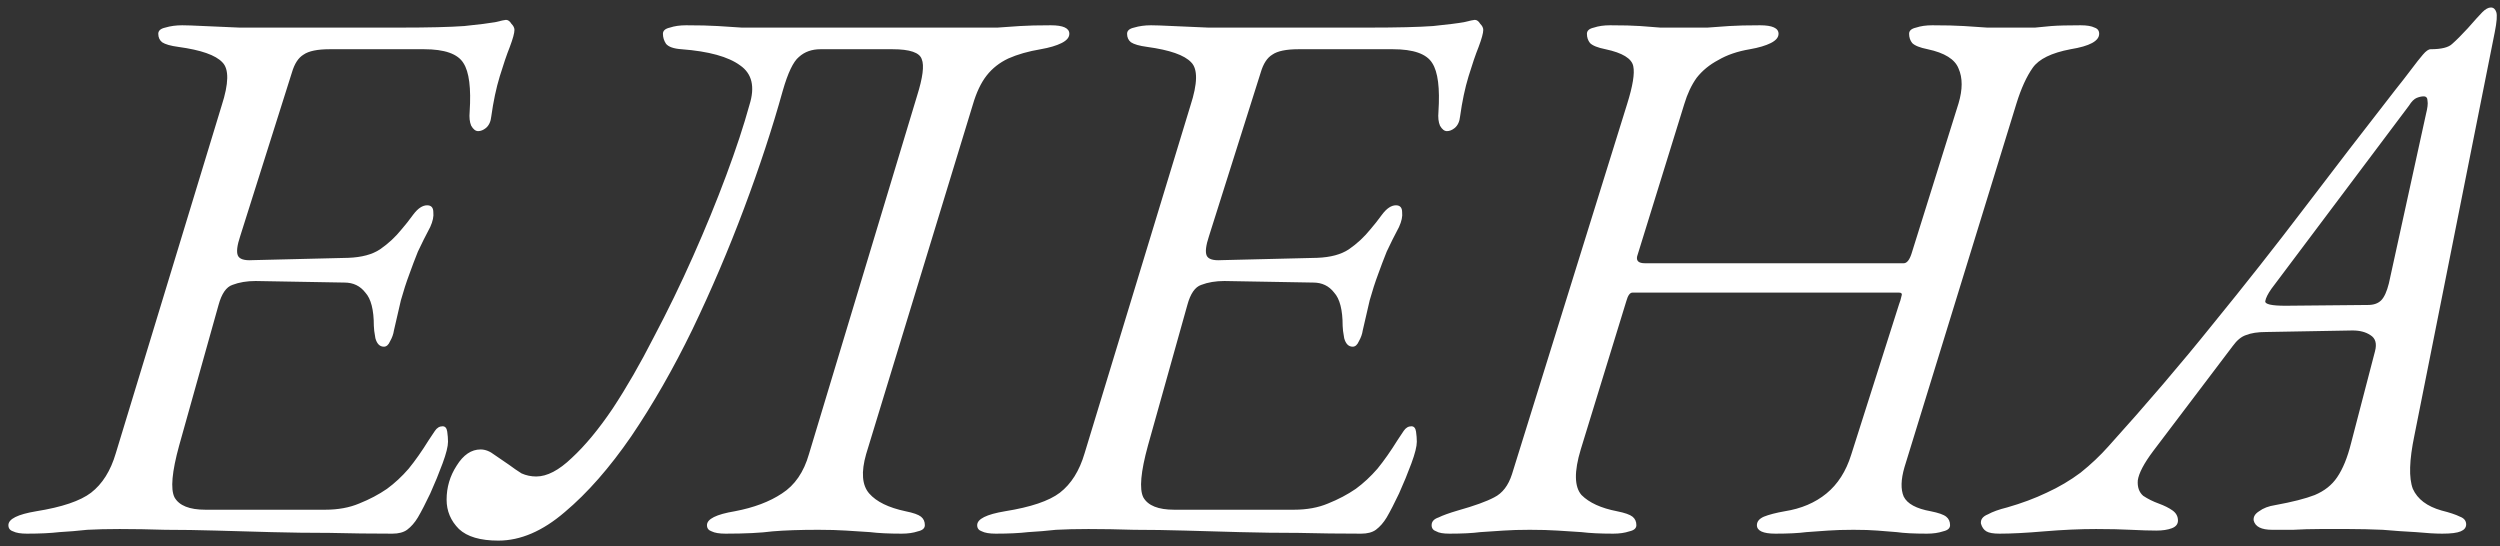 <?xml version="1.0" encoding="UTF-8"?> <svg xmlns="http://www.w3.org/2000/svg" width="151" height="33" viewBox="0 0 151 33" fill="none"><rect x="0" y="0" width="151" height="33" fill="#333333" stroke="none"/> <path d="M1.627 32.233C1.253 32.233 0.973 32.187 0.787 32.093C0.6 32.031 0.507 31.907 0.507 31.72C0.507 31.347 1.067 31.067 2.187 30.88C3.742 30.631 4.847 30.258 5.5 29.76C6.184 29.231 6.682 28.438 6.993 27.38L13.387 6.38C13.822 5.042 13.838 4.171 13.433 3.767C13.029 3.331 12.142 3.02 10.773 2.833C10.307 2.771 9.98 2.678 9.793 2.553C9.638 2.429 9.56 2.258 9.56 2.04C9.56 1.853 9.7 1.729 9.98 1.667C10.291 1.573 10.633 1.527 11.007 1.527C11.256 1.527 11.691 1.542 12.313 1.573C12.967 1.604 13.682 1.636 14.46 1.667C15.269 1.667 16 1.667 16.653 1.667H24.167C25.878 1.667 27.169 1.636 28.04 1.573C28.942 1.48 29.564 1.402 29.907 1.34C30.28 1.247 30.498 1.2 30.56 1.2C30.684 1.2 30.793 1.278 30.887 1.433C31.011 1.558 31.073 1.682 31.073 1.807C31.073 1.993 30.98 2.336 30.793 2.833C30.607 3.3 30.404 3.891 30.187 4.607C29.969 5.322 29.798 6.131 29.673 7.033C29.642 7.344 29.533 7.578 29.347 7.733C29.191 7.858 29.036 7.92 28.88 7.92C28.724 7.92 28.584 7.811 28.46 7.593C28.367 7.376 28.336 7.096 28.367 6.753C28.46 5.322 28.336 4.342 27.993 3.813C27.651 3.253 26.858 2.973 25.613 2.973H19.92C19.173 2.973 18.644 3.082 18.333 3.3C18.022 3.487 17.789 3.844 17.633 4.373L14.507 14.267C14.32 14.827 14.273 15.216 14.367 15.433C14.46 15.651 14.756 15.744 15.253 15.713L21.04 15.573C21.849 15.542 22.487 15.371 22.953 15.06C23.451 14.718 23.887 14.313 24.26 13.847C24.478 13.598 24.711 13.302 24.96 12.96C25.24 12.587 25.52 12.4 25.8 12.4C26.049 12.4 26.173 12.54 26.173 12.82C26.204 13.069 26.142 13.364 25.987 13.707C25.707 14.236 25.458 14.733 25.24 15.2C25.053 15.667 24.882 16.118 24.727 16.553C24.54 17.051 24.369 17.58 24.213 18.14C24.089 18.669 23.949 19.276 23.793 19.96C23.762 20.178 23.684 20.396 23.56 20.613C23.467 20.831 23.342 20.94 23.187 20.94C22.938 20.94 22.767 20.769 22.673 20.427C22.611 20.084 22.58 19.836 22.58 19.68C22.58 18.716 22.409 18.047 22.067 17.673C21.756 17.269 21.336 17.067 20.807 17.067L15.44 16.973C14.911 16.973 14.444 17.051 14.04 17.207C13.667 17.331 13.387 17.736 13.2 18.42L10.82 26.913C10.384 28.5 10.291 29.542 10.54 30.04C10.82 30.538 11.442 30.787 12.407 30.787H19.64C20.418 30.787 21.102 30.662 21.693 30.413C22.316 30.164 22.876 29.869 23.373 29.527C23.84 29.184 24.276 28.78 24.68 28.313C25.084 27.816 25.489 27.24 25.893 26.587C26.018 26.4 26.142 26.213 26.267 26.027C26.391 25.84 26.547 25.747 26.733 25.747C26.889 25.747 26.982 25.856 27.013 26.073C27.044 26.291 27.06 26.493 27.06 26.68C27.06 26.96 26.951 27.396 26.733 27.987C26.516 28.578 26.267 29.184 25.987 29.807C25.707 30.398 25.458 30.88 25.24 31.253C25.053 31.564 24.836 31.813 24.587 32C24.369 32.156 24.073 32.233 23.7 32.233C22.424 32.233 21.164 32.218 19.92 32.187C18.707 32.187 17.524 32.171 16.373 32.14C15.222 32.109 14.118 32.078 13.06 32.047C12.002 32.016 10.976 32 9.98 32C9.016 31.969 8.098 31.953 7.227 31.953C6.48 31.953 5.827 31.969 5.267 32C4.707 32.062 4.147 32.109 3.587 32.14C3.058 32.202 2.404 32.233 1.627 32.233ZM30.101 32.653C29.012 32.653 28.219 32.42 27.721 31.953C27.224 31.456 26.975 30.864 26.975 30.18C26.975 29.433 27.177 28.749 27.581 28.127C27.986 27.473 28.468 27.147 29.028 27.147C29.308 27.147 29.588 27.256 29.868 27.473C30.148 27.66 30.444 27.862 30.755 28.08C31.004 28.267 31.253 28.438 31.501 28.593C31.781 28.718 32.077 28.78 32.388 28.78C33.041 28.78 33.757 28.407 34.535 27.66C35.344 26.913 36.168 25.918 37.008 24.673C37.848 23.398 38.672 21.967 39.481 20.38C40.321 18.793 41.115 17.16 41.861 15.48C42.608 13.8 43.277 12.167 43.868 10.58C44.459 8.993 44.926 7.578 45.268 6.333C45.61 5.244 45.424 4.451 44.708 3.953C43.992 3.424 42.81 3.098 41.161 2.973C40.695 2.942 40.384 2.833 40.228 2.647C40.104 2.46 40.041 2.258 40.041 2.04C40.041 1.853 40.181 1.729 40.461 1.667C40.741 1.573 41.068 1.527 41.441 1.527C42.219 1.527 42.857 1.542 43.355 1.573C43.852 1.604 44.335 1.636 44.801 1.667C45.268 1.667 45.828 1.667 46.481 1.667H58.708C59.33 1.667 59.844 1.667 60.248 1.667C60.684 1.636 61.135 1.604 61.601 1.573C62.068 1.542 62.69 1.527 63.468 1.527C64.215 1.527 64.588 1.698 64.588 2.04C64.588 2.258 64.433 2.444 64.121 2.6C63.81 2.756 63.39 2.88 62.861 2.973C62.115 3.098 61.461 3.284 60.901 3.533C60.373 3.782 59.937 4.124 59.595 4.56C59.252 4.996 58.972 5.587 58.755 6.333L52.315 27.427C52.004 28.516 52.066 29.309 52.501 29.807C52.937 30.304 53.668 30.662 54.695 30.88C55.161 30.973 55.472 31.082 55.628 31.207C55.784 31.331 55.861 31.502 55.861 31.72C55.861 31.907 55.721 32.031 55.441 32.093C55.161 32.187 54.835 32.233 54.461 32.233C53.684 32.233 53.046 32.202 52.548 32.14C52.05 32.109 51.568 32.078 51.101 32.047C50.635 32.016 50.075 32 49.421 32C48.333 32 47.415 32.031 46.668 32.093C45.953 32.187 45.004 32.233 43.821 32.233C43.448 32.233 43.168 32.187 42.981 32.093C42.795 32.031 42.701 31.907 42.701 31.72C42.701 31.347 43.261 31.067 44.381 30.88C45.532 30.662 46.481 30.304 47.228 29.807C48.006 29.309 48.55 28.516 48.861 27.427L55.395 5.773C55.737 4.684 55.83 3.953 55.675 3.58C55.55 3.176 54.959 2.973 53.901 2.973H49.561C49.032 2.973 48.597 3.129 48.255 3.44C47.913 3.72 47.586 4.404 47.275 5.493C46.653 7.733 45.875 10.098 44.941 12.587C44.008 15.076 42.966 17.518 41.815 19.913C40.664 22.278 39.435 24.424 38.128 26.353C36.821 28.251 35.484 29.776 34.115 30.927C32.777 32.078 31.439 32.653 30.101 32.653ZM60.142 32.233C59.769 32.233 59.489 32.187 59.302 32.093C59.116 32.031 59.022 31.907 59.022 31.72C59.022 31.347 59.582 31.067 60.702 30.88C62.258 30.631 63.362 30.258 64.016 29.76C64.7 29.231 65.198 28.438 65.509 27.38L71.902 6.38C72.338 5.042 72.353 4.171 71.949 3.767C71.544 3.331 70.658 3.02 69.289 2.833C68.822 2.771 68.496 2.678 68.309 2.553C68.153 2.429 68.076 2.258 68.076 2.04C68.076 1.853 68.216 1.729 68.496 1.667C68.807 1.573 69.149 1.527 69.522 1.527C69.771 1.527 70.207 1.542 70.829 1.573C71.482 1.604 72.198 1.636 72.976 1.667C73.784 1.667 74.516 1.667 75.169 1.667H82.682C84.393 1.667 85.684 1.636 86.556 1.573C87.458 1.48 88.08 1.402 88.422 1.34C88.796 1.247 89.013 1.2 89.076 1.2C89.2 1.2 89.309 1.278 89.402 1.433C89.527 1.558 89.589 1.682 89.589 1.807C89.589 1.993 89.496 2.336 89.309 2.833C89.122 3.3 88.92 3.891 88.702 4.607C88.484 5.322 88.313 6.131 88.189 7.033C88.158 7.344 88.049 7.578 87.862 7.733C87.707 7.858 87.551 7.92 87.396 7.92C87.24 7.92 87.1 7.811 86.976 7.593C86.882 7.376 86.851 7.096 86.882 6.753C86.976 5.322 86.851 4.342 86.509 3.813C86.167 3.253 85.373 2.973 84.129 2.973H78.436C77.689 2.973 77.16 3.082 76.849 3.3C76.538 3.487 76.305 3.844 76.149 4.373L73.022 14.267C72.836 14.827 72.789 15.216 72.882 15.433C72.976 15.651 73.271 15.744 73.769 15.713L79.556 15.573C80.365 15.542 81.002 15.371 81.469 15.06C81.967 14.718 82.402 14.313 82.776 13.847C82.993 13.598 83.227 13.302 83.476 12.96C83.756 12.587 84.036 12.4 84.316 12.4C84.564 12.4 84.689 12.54 84.689 12.82C84.72 13.069 84.658 13.364 84.502 13.707C84.222 14.236 83.973 14.733 83.756 15.2C83.569 15.667 83.398 16.118 83.242 16.553C83.056 17.051 82.885 17.58 82.729 18.14C82.605 18.669 82.465 19.276 82.309 19.96C82.278 20.178 82.2 20.396 82.076 20.613C81.982 20.831 81.858 20.94 81.702 20.94C81.453 20.94 81.282 20.769 81.189 20.427C81.127 20.084 81.096 19.836 81.096 19.68C81.096 18.716 80.924 18.047 80.582 17.673C80.271 17.269 79.851 17.067 79.322 17.067L73.956 16.973C73.427 16.973 72.96 17.051 72.556 17.207C72.182 17.331 71.902 17.736 71.716 18.42L69.336 26.913C68.9 28.5 68.807 29.542 69.056 30.04C69.336 30.538 69.958 30.787 70.922 30.787H78.156C78.933 30.787 79.618 30.662 80.209 30.413C80.831 30.164 81.391 29.869 81.889 29.527C82.356 29.184 82.791 28.78 83.196 28.313C83.6 27.816 84.004 27.24 84.409 26.587C84.533 26.4 84.658 26.213 84.782 26.027C84.907 25.84 85.062 25.747 85.249 25.747C85.404 25.747 85.498 25.856 85.529 26.073C85.56 26.291 85.576 26.493 85.576 26.68C85.576 26.96 85.467 27.396 85.249 27.987C85.031 28.578 84.782 29.184 84.502 29.807C84.222 30.398 83.973 30.88 83.756 31.253C83.569 31.564 83.351 31.813 83.102 32C82.885 32.156 82.589 32.233 82.216 32.233C80.94 32.233 79.68 32.218 78.436 32.187C77.222 32.187 76.04 32.171 74.889 32.14C73.738 32.109 72.633 32.078 71.576 32.047C70.518 32.016 69.491 32 68.496 32C67.531 31.969 66.613 31.953 65.742 31.953C64.996 31.953 64.342 31.969 63.782 32C63.222 32.062 62.662 32.109 62.102 32.14C61.573 32.202 60.92 32.233 60.142 32.233ZM87.544 32.233C87.17 32.233 86.906 32.187 86.75 32.093C86.564 32.031 86.47 31.907 86.47 31.72C86.47 31.502 86.61 31.347 86.89 31.253C87.139 31.129 87.528 30.989 88.057 30.833C89.052 30.553 89.784 30.289 90.25 30.04C90.748 29.791 91.106 29.324 91.324 28.64L98.277 6.287C98.619 5.198 98.744 4.436 98.65 4C98.557 3.533 97.997 3.191 96.97 2.973C96.504 2.88 96.192 2.756 96.037 2.6C95.912 2.444 95.85 2.258 95.85 2.04C95.85 1.853 95.99 1.729 96.27 1.667C96.55 1.573 96.877 1.527 97.25 1.527C98.028 1.527 98.635 1.542 99.07 1.573C99.506 1.604 99.91 1.636 100.284 1.667C100.657 1.667 101.124 1.667 101.684 1.667C102.275 1.667 102.757 1.667 103.13 1.667C103.535 1.636 103.97 1.604 104.437 1.573C104.904 1.542 105.526 1.527 106.304 1.527C107.05 1.527 107.424 1.698 107.424 2.04C107.424 2.258 107.268 2.444 106.957 2.6C106.646 2.756 106.226 2.88 105.697 2.973C104.95 3.098 104.313 3.316 103.784 3.627C103.255 3.907 102.819 4.264 102.477 4.7C102.166 5.136 101.917 5.664 101.73 6.287L98.884 15.48C98.821 15.76 98.977 15.9 99.35 15.9H114.984C115.17 15.9 115.326 15.713 115.45 15.34L118.297 6.24C118.546 5.4 118.546 4.7 118.297 4.14C118.079 3.58 117.457 3.191 116.43 2.973C115.964 2.88 115.653 2.756 115.497 2.6C115.373 2.444 115.31 2.258 115.31 2.04C115.31 1.853 115.45 1.729 115.73 1.667C116.01 1.573 116.337 1.527 116.71 1.527C117.488 1.527 118.126 1.542 118.624 1.573C119.121 1.604 119.588 1.636 120.024 1.667C120.49 1.667 121.05 1.667 121.704 1.667C122.233 1.667 122.637 1.667 122.917 1.667C123.197 1.636 123.524 1.604 123.897 1.573C124.301 1.542 124.893 1.527 125.67 1.527C126.044 1.527 126.324 1.573 126.51 1.667C126.697 1.729 126.79 1.853 126.79 2.04C126.79 2.476 126.215 2.787 125.064 2.973C123.913 3.191 123.15 3.564 122.777 4.093C122.404 4.622 122.077 5.338 121.797 6.24L115.03 28.22C114.813 28.967 114.797 29.558 114.984 29.993C115.201 30.429 115.746 30.724 116.617 30.88C117.084 30.973 117.395 31.082 117.55 31.207C117.706 31.331 117.784 31.502 117.784 31.72C117.784 31.907 117.644 32.031 117.364 32.093C117.084 32.187 116.757 32.233 116.384 32.233C115.606 32.233 114.999 32.202 114.564 32.14C114.159 32.109 113.77 32.078 113.397 32.047C113.024 32.016 112.541 32 111.95 32C111.359 32 110.846 32.016 110.41 32.047C110.006 32.078 109.57 32.109 109.104 32.14C108.637 32.202 108.015 32.233 107.237 32.233C106.49 32.233 106.117 32.062 106.117 31.72C106.117 31.502 106.257 31.331 106.537 31.207C106.848 31.082 107.268 30.973 107.797 30.88C108.793 30.724 109.633 30.367 110.317 29.807C111.001 29.247 111.499 28.469 111.81 27.473L114.704 18.373C114.766 18.218 114.813 18.062 114.844 17.907C114.906 17.751 114.859 17.673 114.704 17.673H98.604C98.448 17.673 98.324 17.844 98.23 18.187L95.477 27.147C95.073 28.484 95.088 29.402 95.524 29.9C95.99 30.367 96.706 30.693 97.67 30.88C98.137 30.973 98.448 31.082 98.604 31.207C98.759 31.331 98.837 31.502 98.837 31.72C98.837 31.907 98.697 32.031 98.417 32.093C98.137 32.187 97.81 32.233 97.437 32.233C96.659 32.233 96.021 32.202 95.524 32.14C95.026 32.109 94.544 32.078 94.077 32.047C93.61 32.016 93.05 32 92.397 32C91.775 32 91.246 32.016 90.81 32.047C90.375 32.078 89.908 32.109 89.41 32.14C88.944 32.202 88.321 32.233 87.544 32.233ZM120.769 32.233C120.396 32.233 120.131 32.187 119.976 32.093C119.82 32 119.711 31.844 119.649 31.627C119.618 31.378 119.758 31.191 120.069 31.067C120.349 30.911 120.738 30.771 121.236 30.647C122.107 30.398 122.9 30.102 123.616 29.76C124.363 29.418 125.047 29.013 125.669 28.547C126.291 28.049 126.851 27.52 127.349 26.96C129.651 24.409 131.751 21.951 133.649 19.587C135.578 17.222 137.429 14.873 139.203 12.54C140.976 10.207 142.796 7.842 144.663 5.447C145.036 4.98 145.363 4.56 145.643 4.187C145.923 3.813 146.156 3.518 146.343 3.3C146.529 3.082 146.685 2.973 146.809 2.973C147.463 2.973 147.898 2.864 148.116 2.647C148.365 2.429 148.676 2.118 149.049 1.713C149.485 1.216 149.78 0.889 149.936 0.733C150.123 0.547 150.294 0.453 150.449 0.453C150.605 0.453 150.714 0.547 150.776 0.733C150.838 0.92 150.807 1.324 150.683 1.947L145.829 26.307C145.518 27.8 145.487 28.873 145.736 29.527C146.016 30.149 146.591 30.584 147.463 30.833C147.96 30.958 148.334 31.082 148.583 31.207C148.831 31.3 148.956 31.456 148.956 31.673C148.956 31.86 148.847 32 148.629 32.093C148.411 32.187 148.038 32.233 147.509 32.233C147.105 32.233 146.576 32.202 145.923 32.14C145.3 32.109 144.631 32.062 143.916 32C143.2 31.969 142.516 31.953 141.863 31.953C141.303 31.953 140.727 31.953 140.136 31.953C139.576 31.953 139.031 31.969 138.503 32C138.005 32 137.585 32 137.243 32C136.589 32 136.216 31.813 136.123 31.44C136.091 31.222 136.2 31.036 136.449 30.88C136.698 30.693 137.025 30.569 137.429 30.507C138.456 30.32 139.249 30.118 139.809 29.9C140.4 29.651 140.851 29.293 141.163 28.827C141.505 28.329 141.785 27.644 142.003 26.773L143.449 21.22C143.574 20.753 143.48 20.427 143.169 20.24C142.889 20.053 142.531 19.96 142.096 19.96L136.869 20.053C136.371 20.053 135.967 20.116 135.656 20.24C135.376 20.333 135.111 20.551 134.863 20.893L130.056 27.24C129.496 27.987 129.185 28.578 129.123 29.013C129.091 29.418 129.2 29.729 129.449 29.947C129.729 30.133 130.04 30.289 130.383 30.413C130.725 30.538 131.005 30.678 131.223 30.833C131.44 30.989 131.549 31.191 131.549 31.44C131.549 31.658 131.425 31.813 131.176 31.907C130.927 32 130.616 32.047 130.243 32.047C129.838 32.047 129.325 32.031 128.703 32C128.111 31.969 127.411 31.953 126.603 31.953C125.638 31.953 124.596 32 123.476 32.093C122.387 32.187 121.485 32.233 120.769 32.233ZM138.036 18.467L143.029 18.42C143.371 18.42 143.636 18.327 143.823 18.14C144.009 17.953 144.165 17.611 144.289 17.113L146.529 6.893C146.623 6.52 146.654 6.256 146.623 6.1C146.623 5.913 146.545 5.82 146.389 5.82C146.265 5.82 146.125 5.851 145.969 5.913C145.814 5.976 145.658 6.131 145.503 6.38L137.196 17.44C136.978 17.751 136.854 18 136.823 18.187C136.791 18.373 137.196 18.467 138.036 18.467Z" fill="white"></path> </svg> 